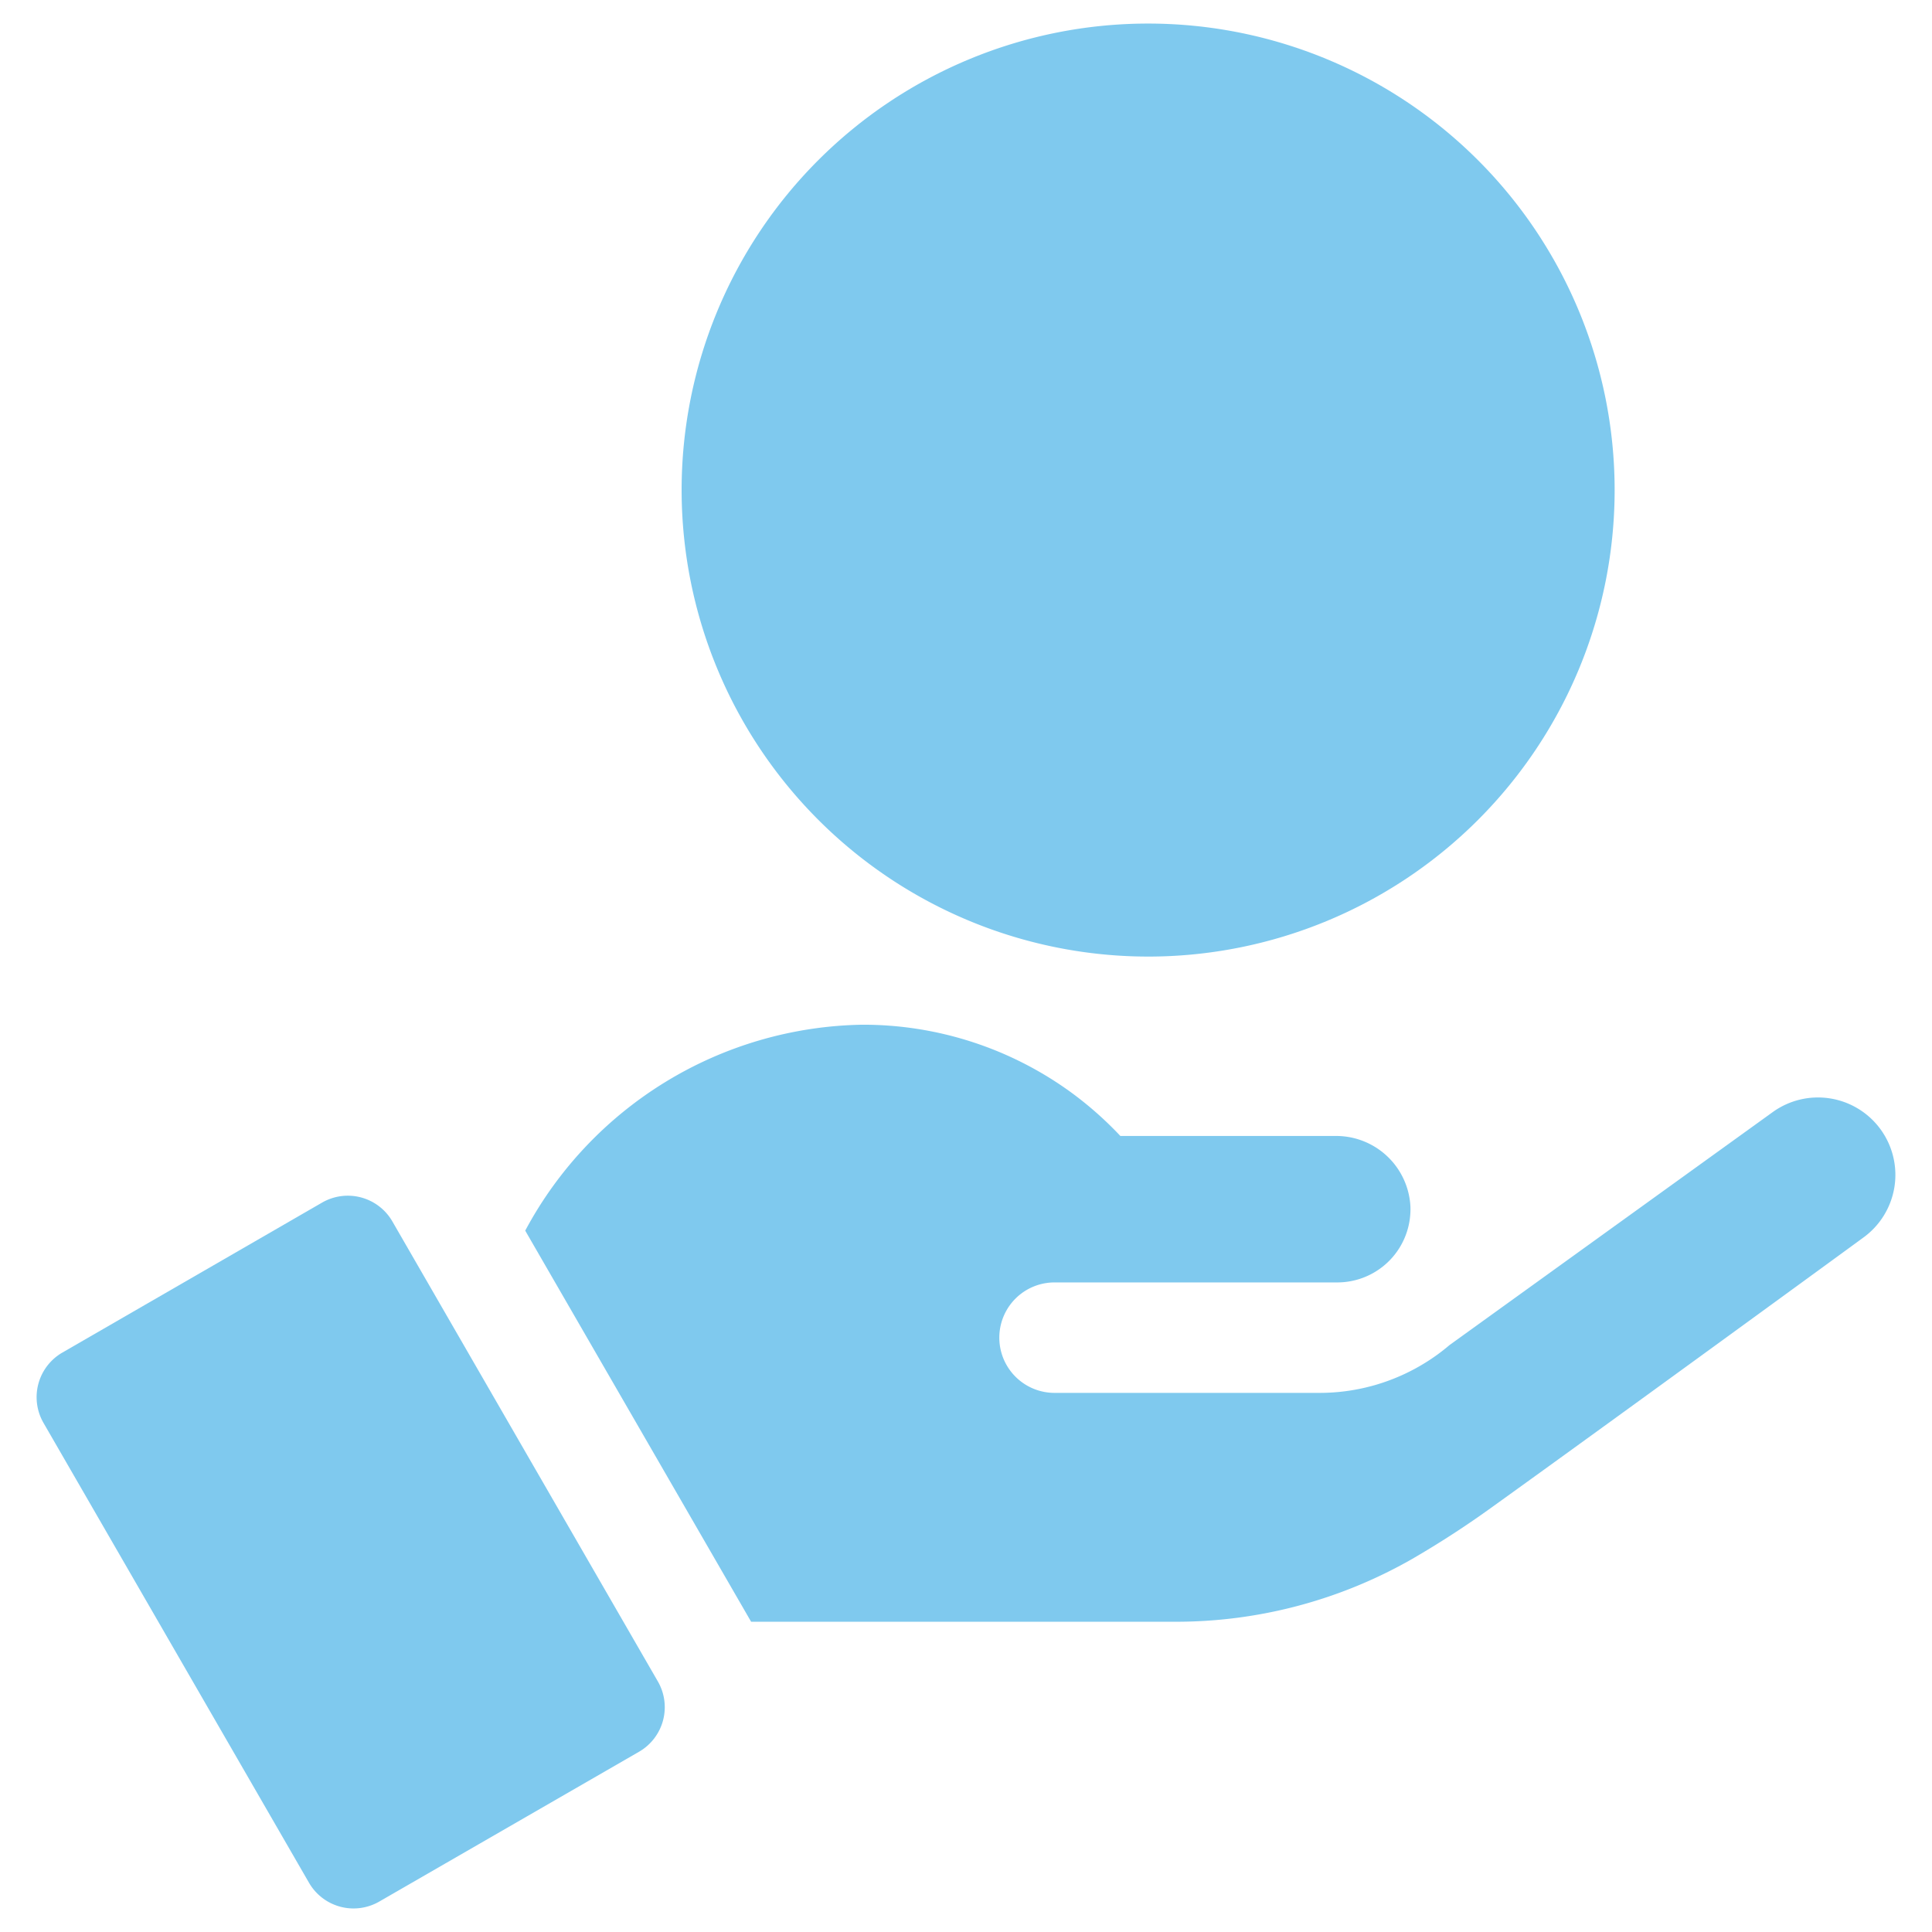 <svg xmlns="http://www.w3.org/2000/svg" xmlns:xlink="http://www.w3.org/1999/xlink" width="41" height="41" viewBox="0 0 41 41">
  <defs>
    <clipPath id="clip-path">
      <rect id="income_1_Background_Mask_" data-name="income 1 (Background/Mask)" width="40" height="40" fill="none" stroke="rgba(0,0,0,0)" stroke-width="1"/>
    </clipPath>
  </defs>
  <g id="income_1" data-name="income 1" transform="translate(0.5 0.5)" opacity="0.5">
    <rect id="income_1_Background_Mask_2" data-name="income 1 (Background/Mask)" width="40" height="40" fill="none" stroke="rgba(0,0,0,0)" stroke-width="1"/>
    <g id="income_1-2" data-name="income 1" clip-path="url(#clip-path)">
      <g id="Group" transform="translate(0.277)">
        <path id="Vector" d="M0,9.9a9.9,9.9,0,1,1,9.9,9.9A9.906,9.906,0,0,1,0,9.9Z" transform="translate(13.688)" fill="#0094de" stroke="rgba(0,0,0,0)" stroke-width="1"/>
        <path id="Vector-2" data-name="Vector" d="M6.058.146.546,3.329a1.093,1.093,0,0,0-.4,1.492L5.78,14.579a1.092,1.092,0,0,0,1.492.4L12.784,11.8a1.092,1.092,0,0,0,.4-1.492L7.55.546A1.092,1.092,0,0,0,6.058.146Z" transform="translate(0 24.875)" fill="#0094de" stroke="rgba(0,0,0,0)" stroke-width="1"/>
        <path id="Vector-3" data-name="Vector" d="M26.473,1.855,19.613,6.8a4.14,4.14,0,0,1-.494.362,4.251,4.251,0,0,1-2.273.651H11.233a1.172,1.172,0,1,1,0-2.344h6a1.553,1.553,0,0,0,1.552-1.618A1.578,1.578,0,0,0,17.2,2.361h-4.57a7.6,7.6,0,0,0-1.012-.9A7.5,7.5,0,0,0,7.153,0,8.268,8.268,0,0,0,0,4.37l4.794,8.3h8.992a10.093,10.093,0,0,0,5.035-1.332,20.156,20.156,0,0,0,1.714-1.113c2.58-1.853,7.854-5.7,7.858-5.705a1.642,1.642,0,0,0,.373-2.295h0A1.642,1.642,0,0,0,26.473,1.855Z" transform="translate(10.369 21.246)" fill="#0094de" stroke="rgba(0,0,0,0)" stroke-width="1"/>
      </g>
    </g>
  </g>
</svg>
